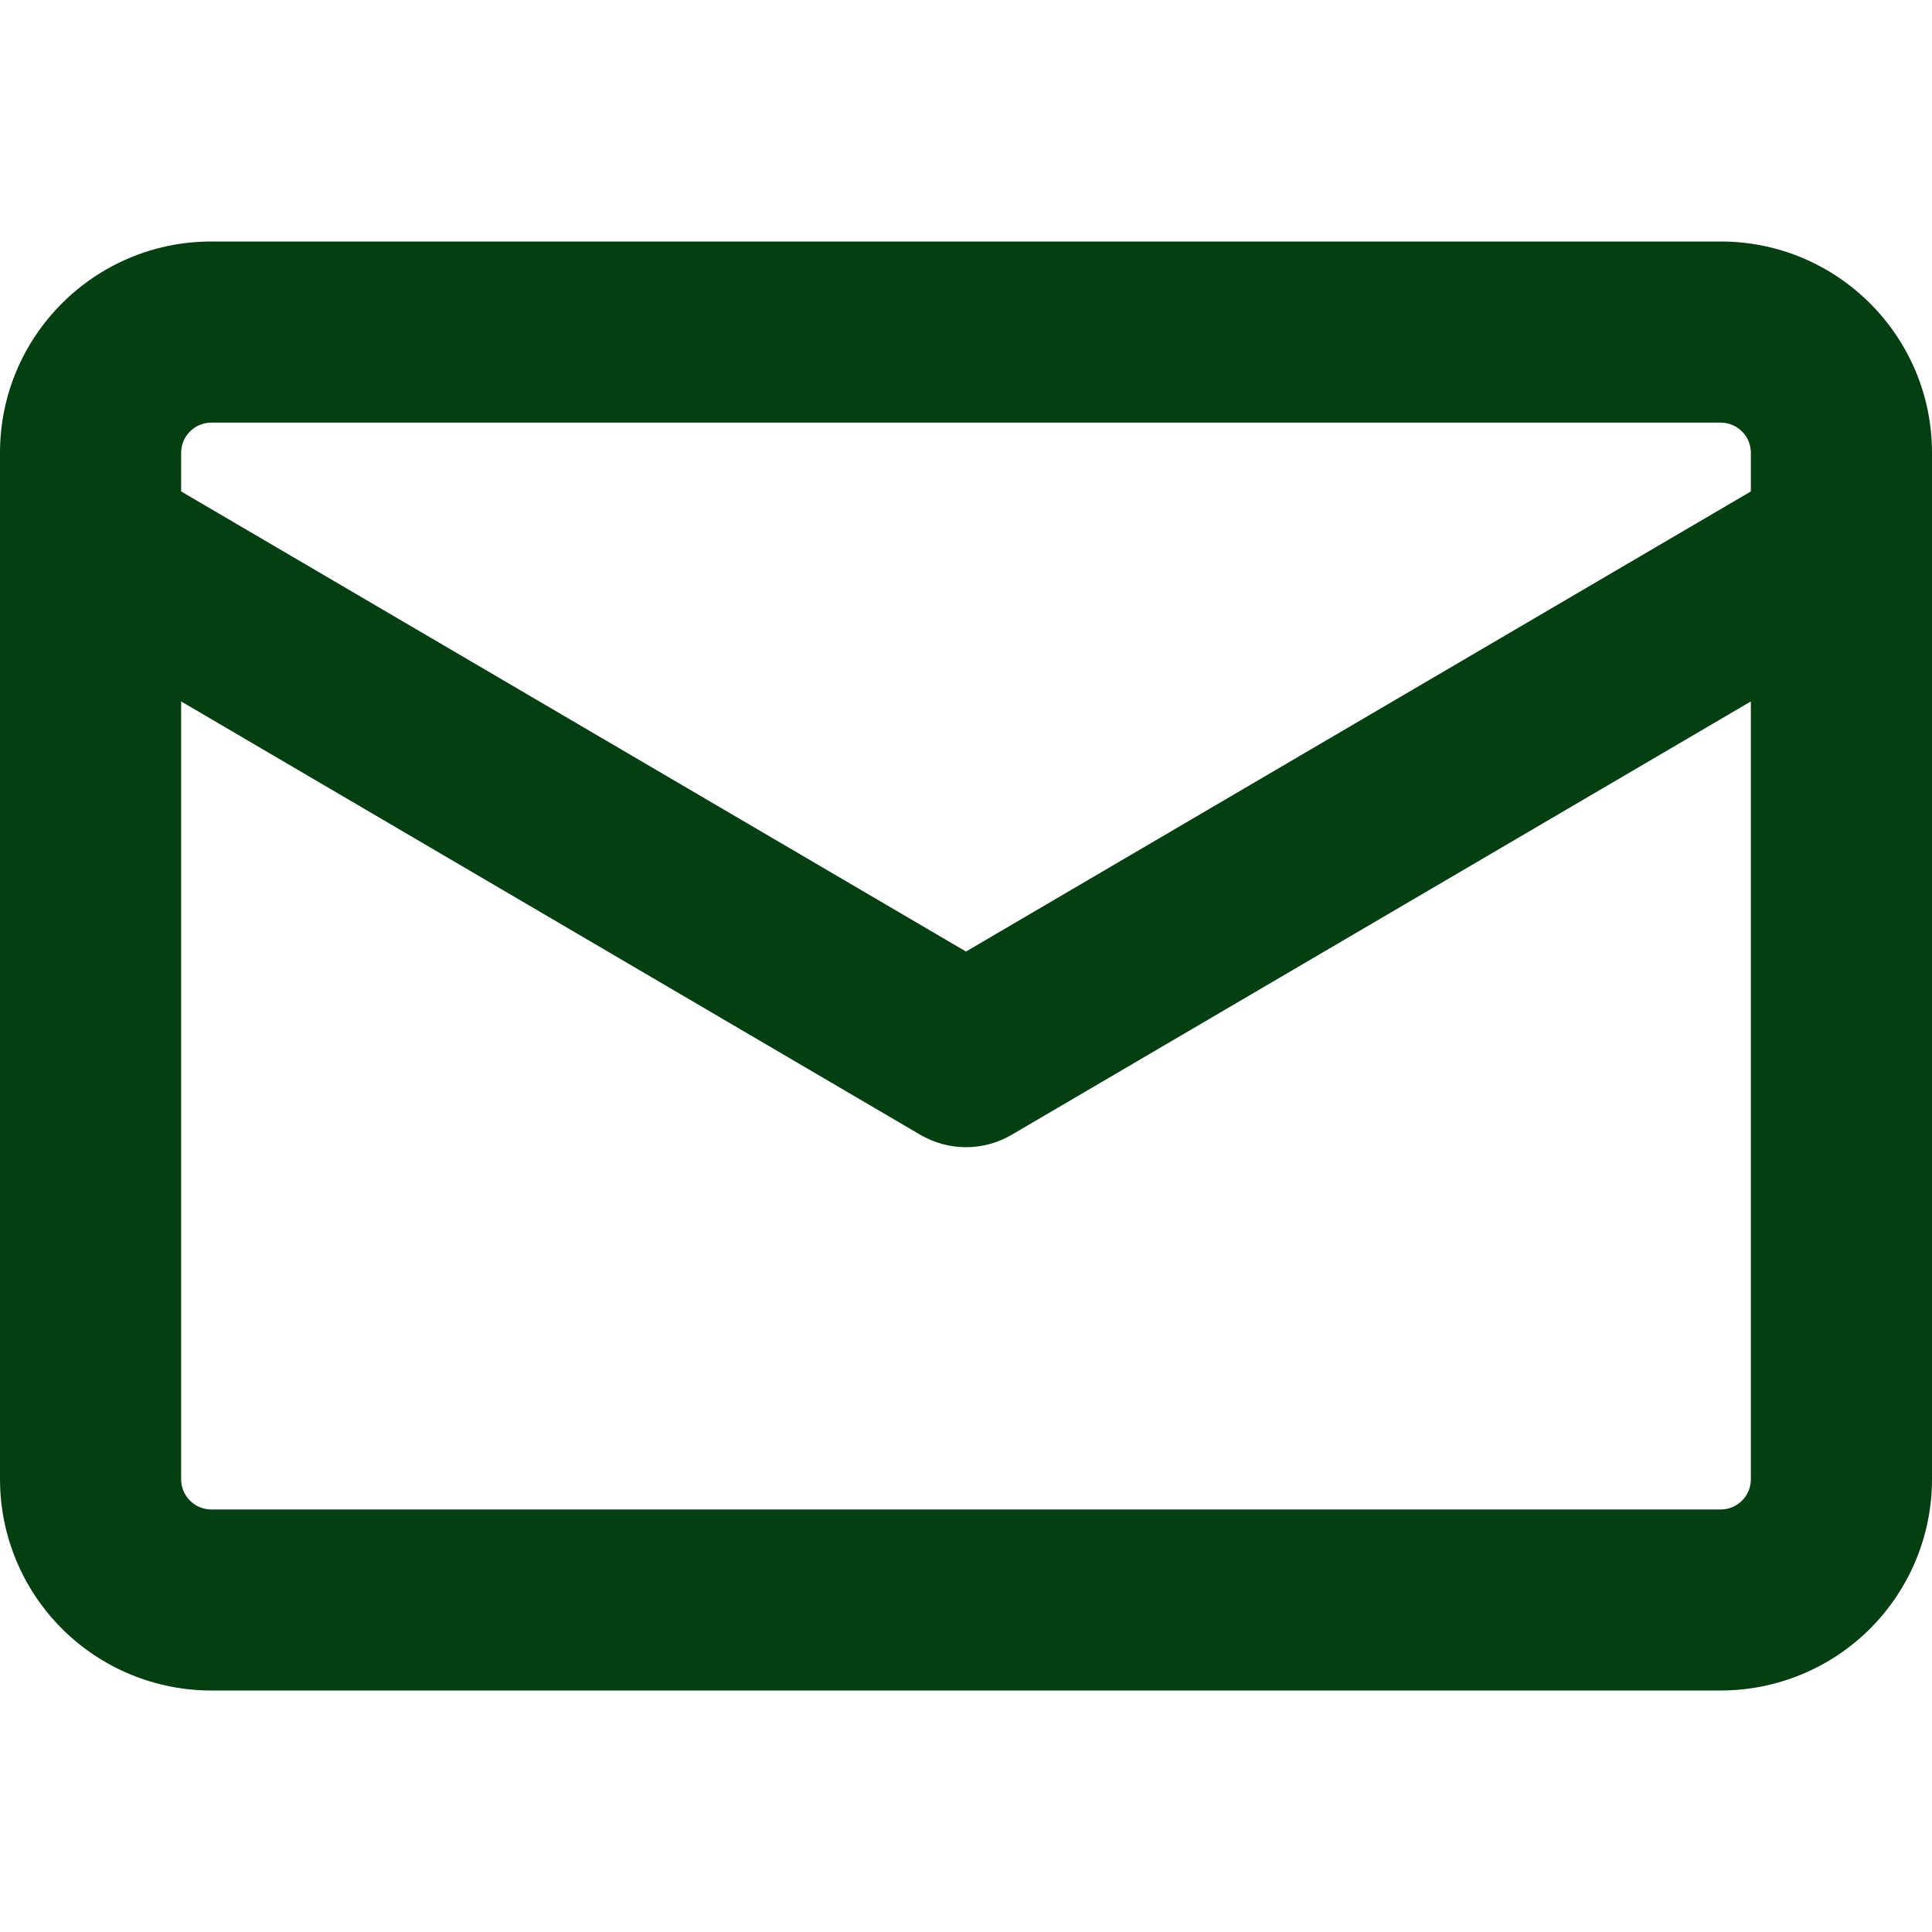 <svg width="33" height="33" viewBox="0 0 33 33" fill="none" xmlns="http://www.w3.org/2000/svg">
<g id="octicon:mail-16">
<path id="Vector" d="M3.609 4.125H29.391C31.383 4.125 33 5.742 33 7.734V25.266C33 26.223 32.62 27.141 31.943 27.818C31.266 28.495 30.348 28.875 29.391 28.875H3.609C2.652 28.875 1.734 28.495 1.057 27.818C0.38 27.141 0 26.223 0 25.266L0 7.734C0 5.742 1.617 4.125 3.609 4.125ZM3.094 25.268C3.094 25.552 3.325 25.783 3.609 25.783H29.391C29.527 25.783 29.659 25.729 29.755 25.632C29.852 25.536 29.906 25.404 29.906 25.268V11.981L17.284 19.381C17.046 19.521 16.776 19.595 16.5 19.595C16.224 19.595 15.954 19.521 15.716 19.381L3.094 11.981V25.268ZM29.906 8.394V7.734C29.906 7.598 29.852 7.466 29.755 7.37C29.659 7.273 29.527 7.219 29.391 7.219H3.609C3.473 7.219 3.341 7.273 3.245 7.37C3.148 7.466 3.094 7.598 3.094 7.734V8.394L16.5 16.253L29.906 8.394Z" fill="#043F12"/>
</g>
</svg>
